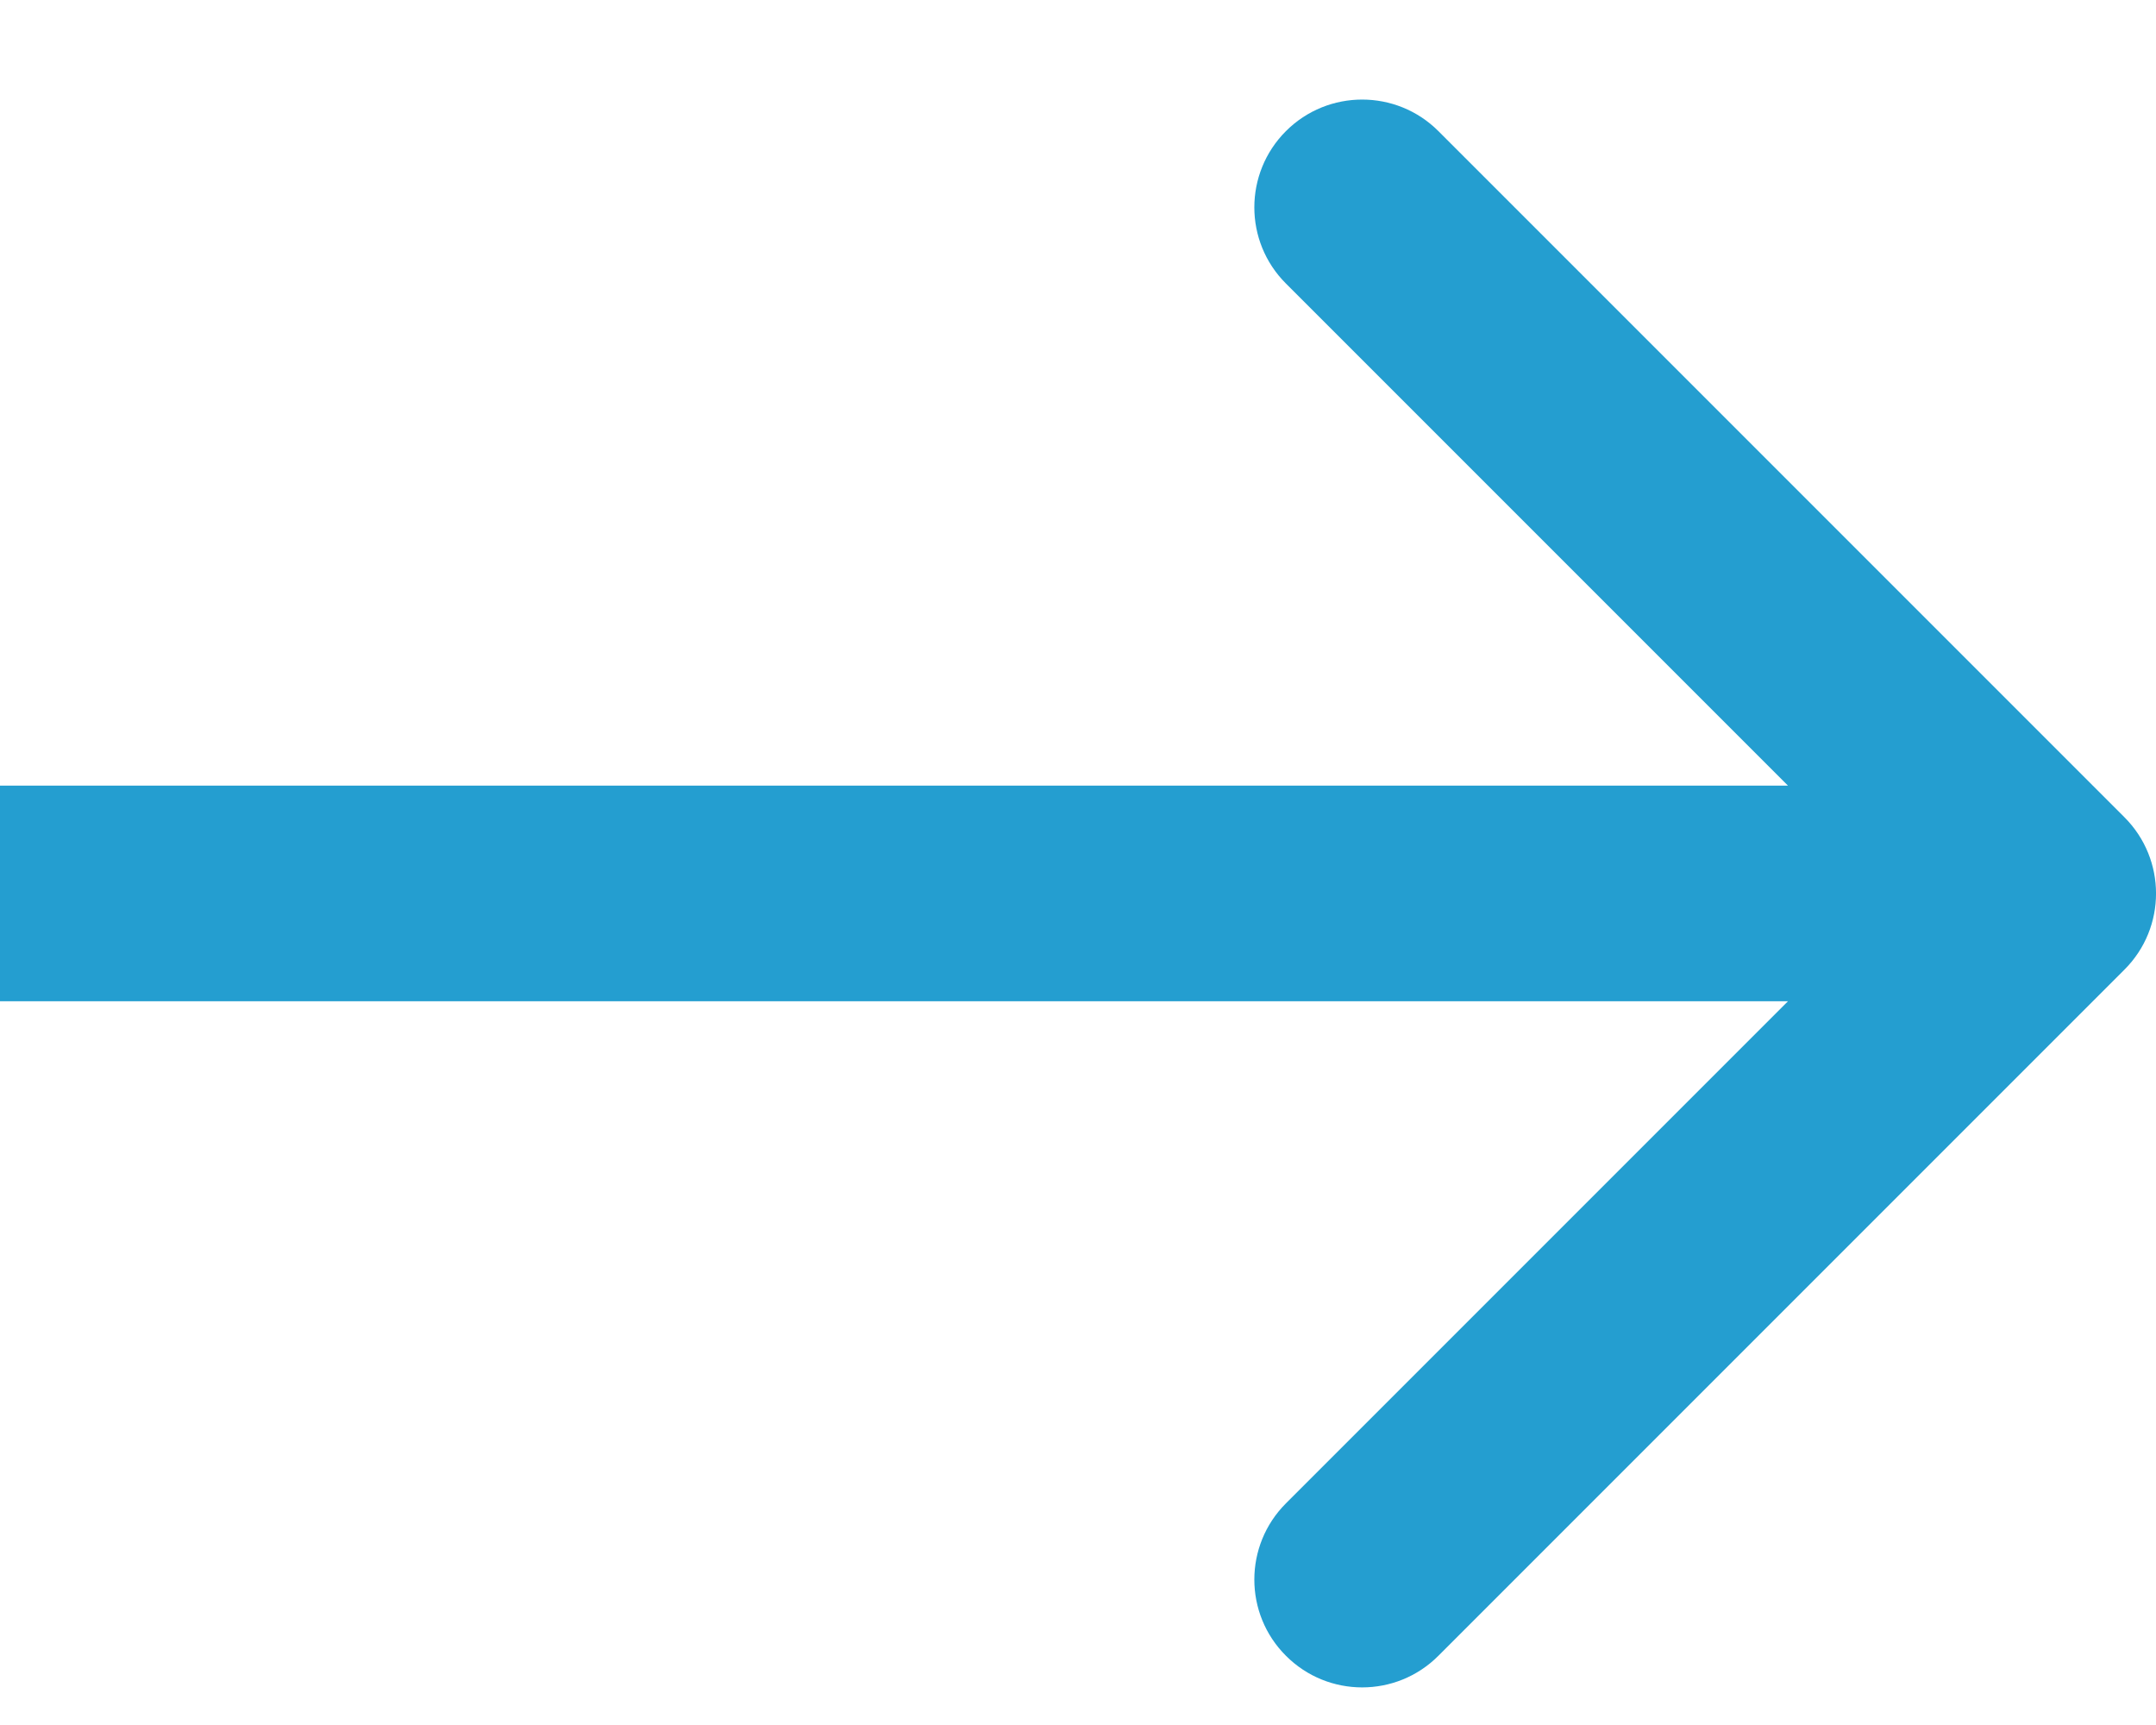 <svg xmlns="http://www.w3.org/2000/svg" width="20" height="16" viewBox="0 0 20 16" fill="none"><path d="M19.707 8.994C20.098 8.604 20.098 7.971 19.707 7.58L13.343 1.216C12.953 0.826 12.319 0.826 11.929 1.216C11.538 1.607 11.538 2.24 11.929 2.63L17.586 8.287L11.929 13.944C11.538 14.335 11.538 14.968 11.929 15.358C12.319 15.749 12.953 15.749 13.343 15.358L19.707 8.994ZM0 9.287L19 9.287V7.287L0 7.287L0 9.287Z" fill="#249ED0"></path></svg>